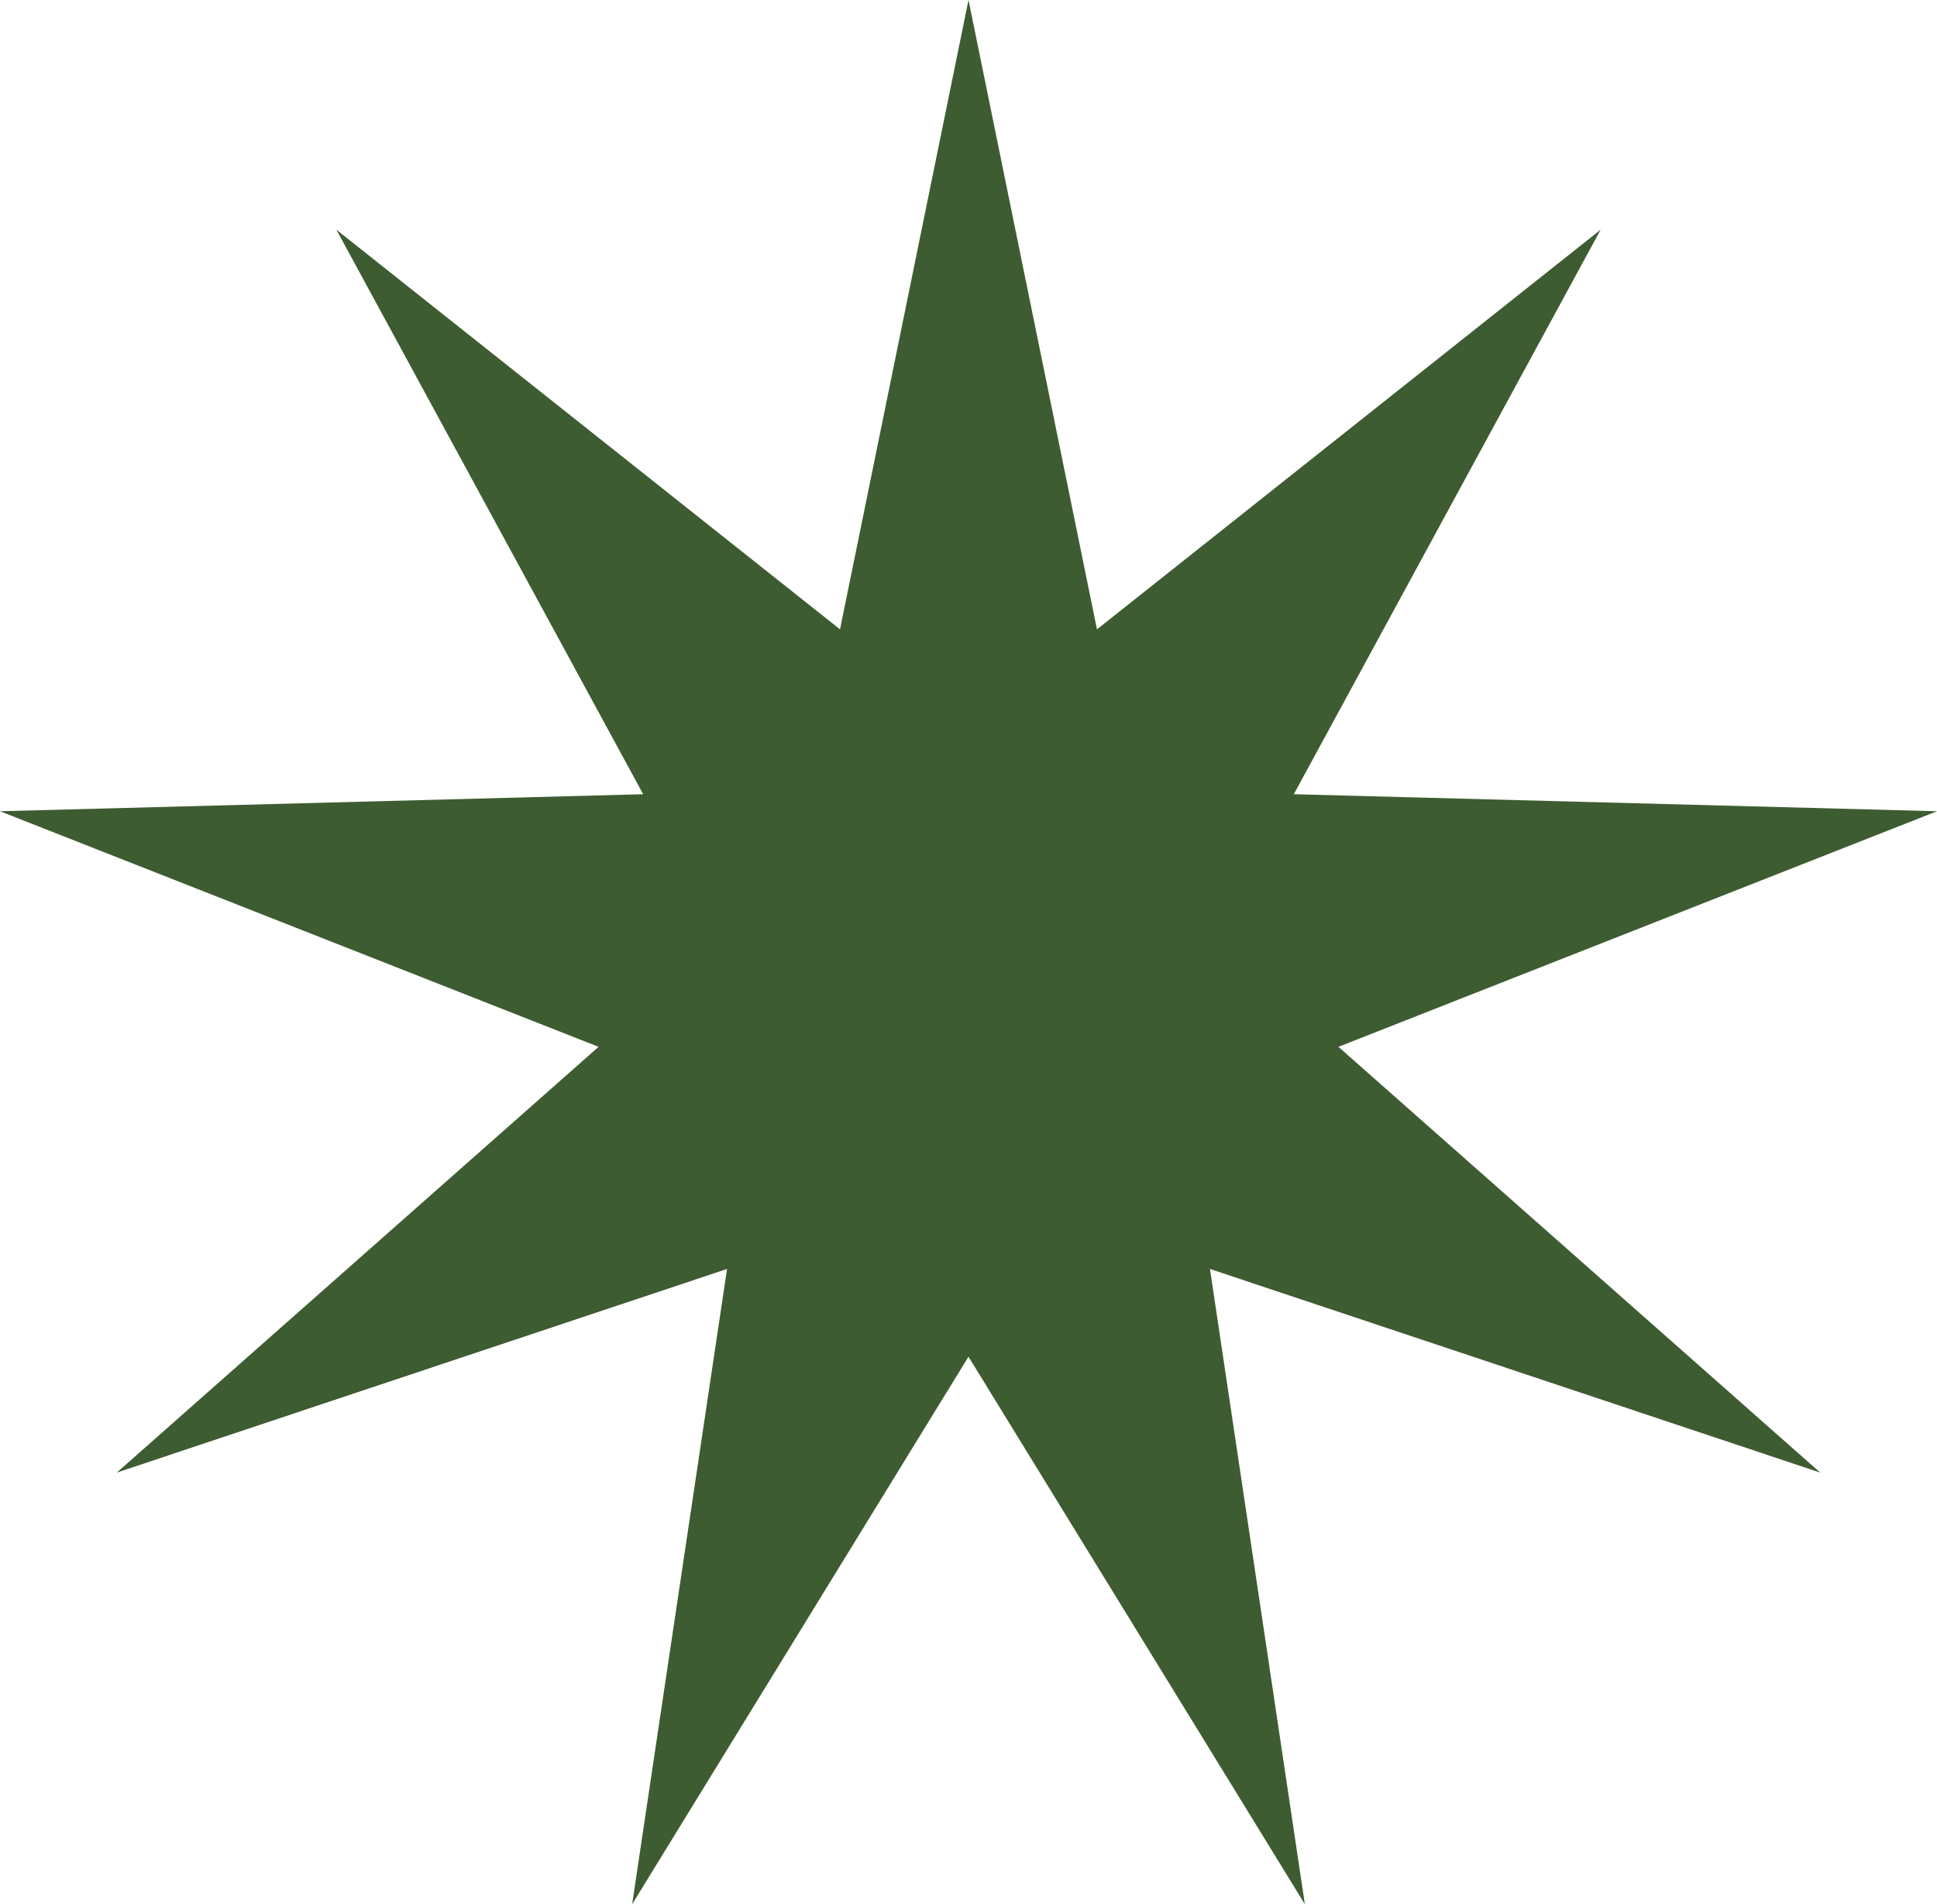 <?xml version="1.0" encoding="UTF-8"?> <svg xmlns="http://www.w3.org/2000/svg" width="899" height="884" viewBox="0 0 899 884" fill="none"> <path d="M449.5 0L509.129 292.162L742.89 106.624L600.486 368.703L899 376.604L621.194 485.971L844.783 683.614L561.565 589.095L605.61 884L449.5 629.821L293.39 884L337.435 589.095L54.216 683.614L277.806 485.971L0 376.604L298.514 368.703L156.11 106.624L389.871 292.162L449.5 0Z" fill="#3E5C31"></path> </svg> 